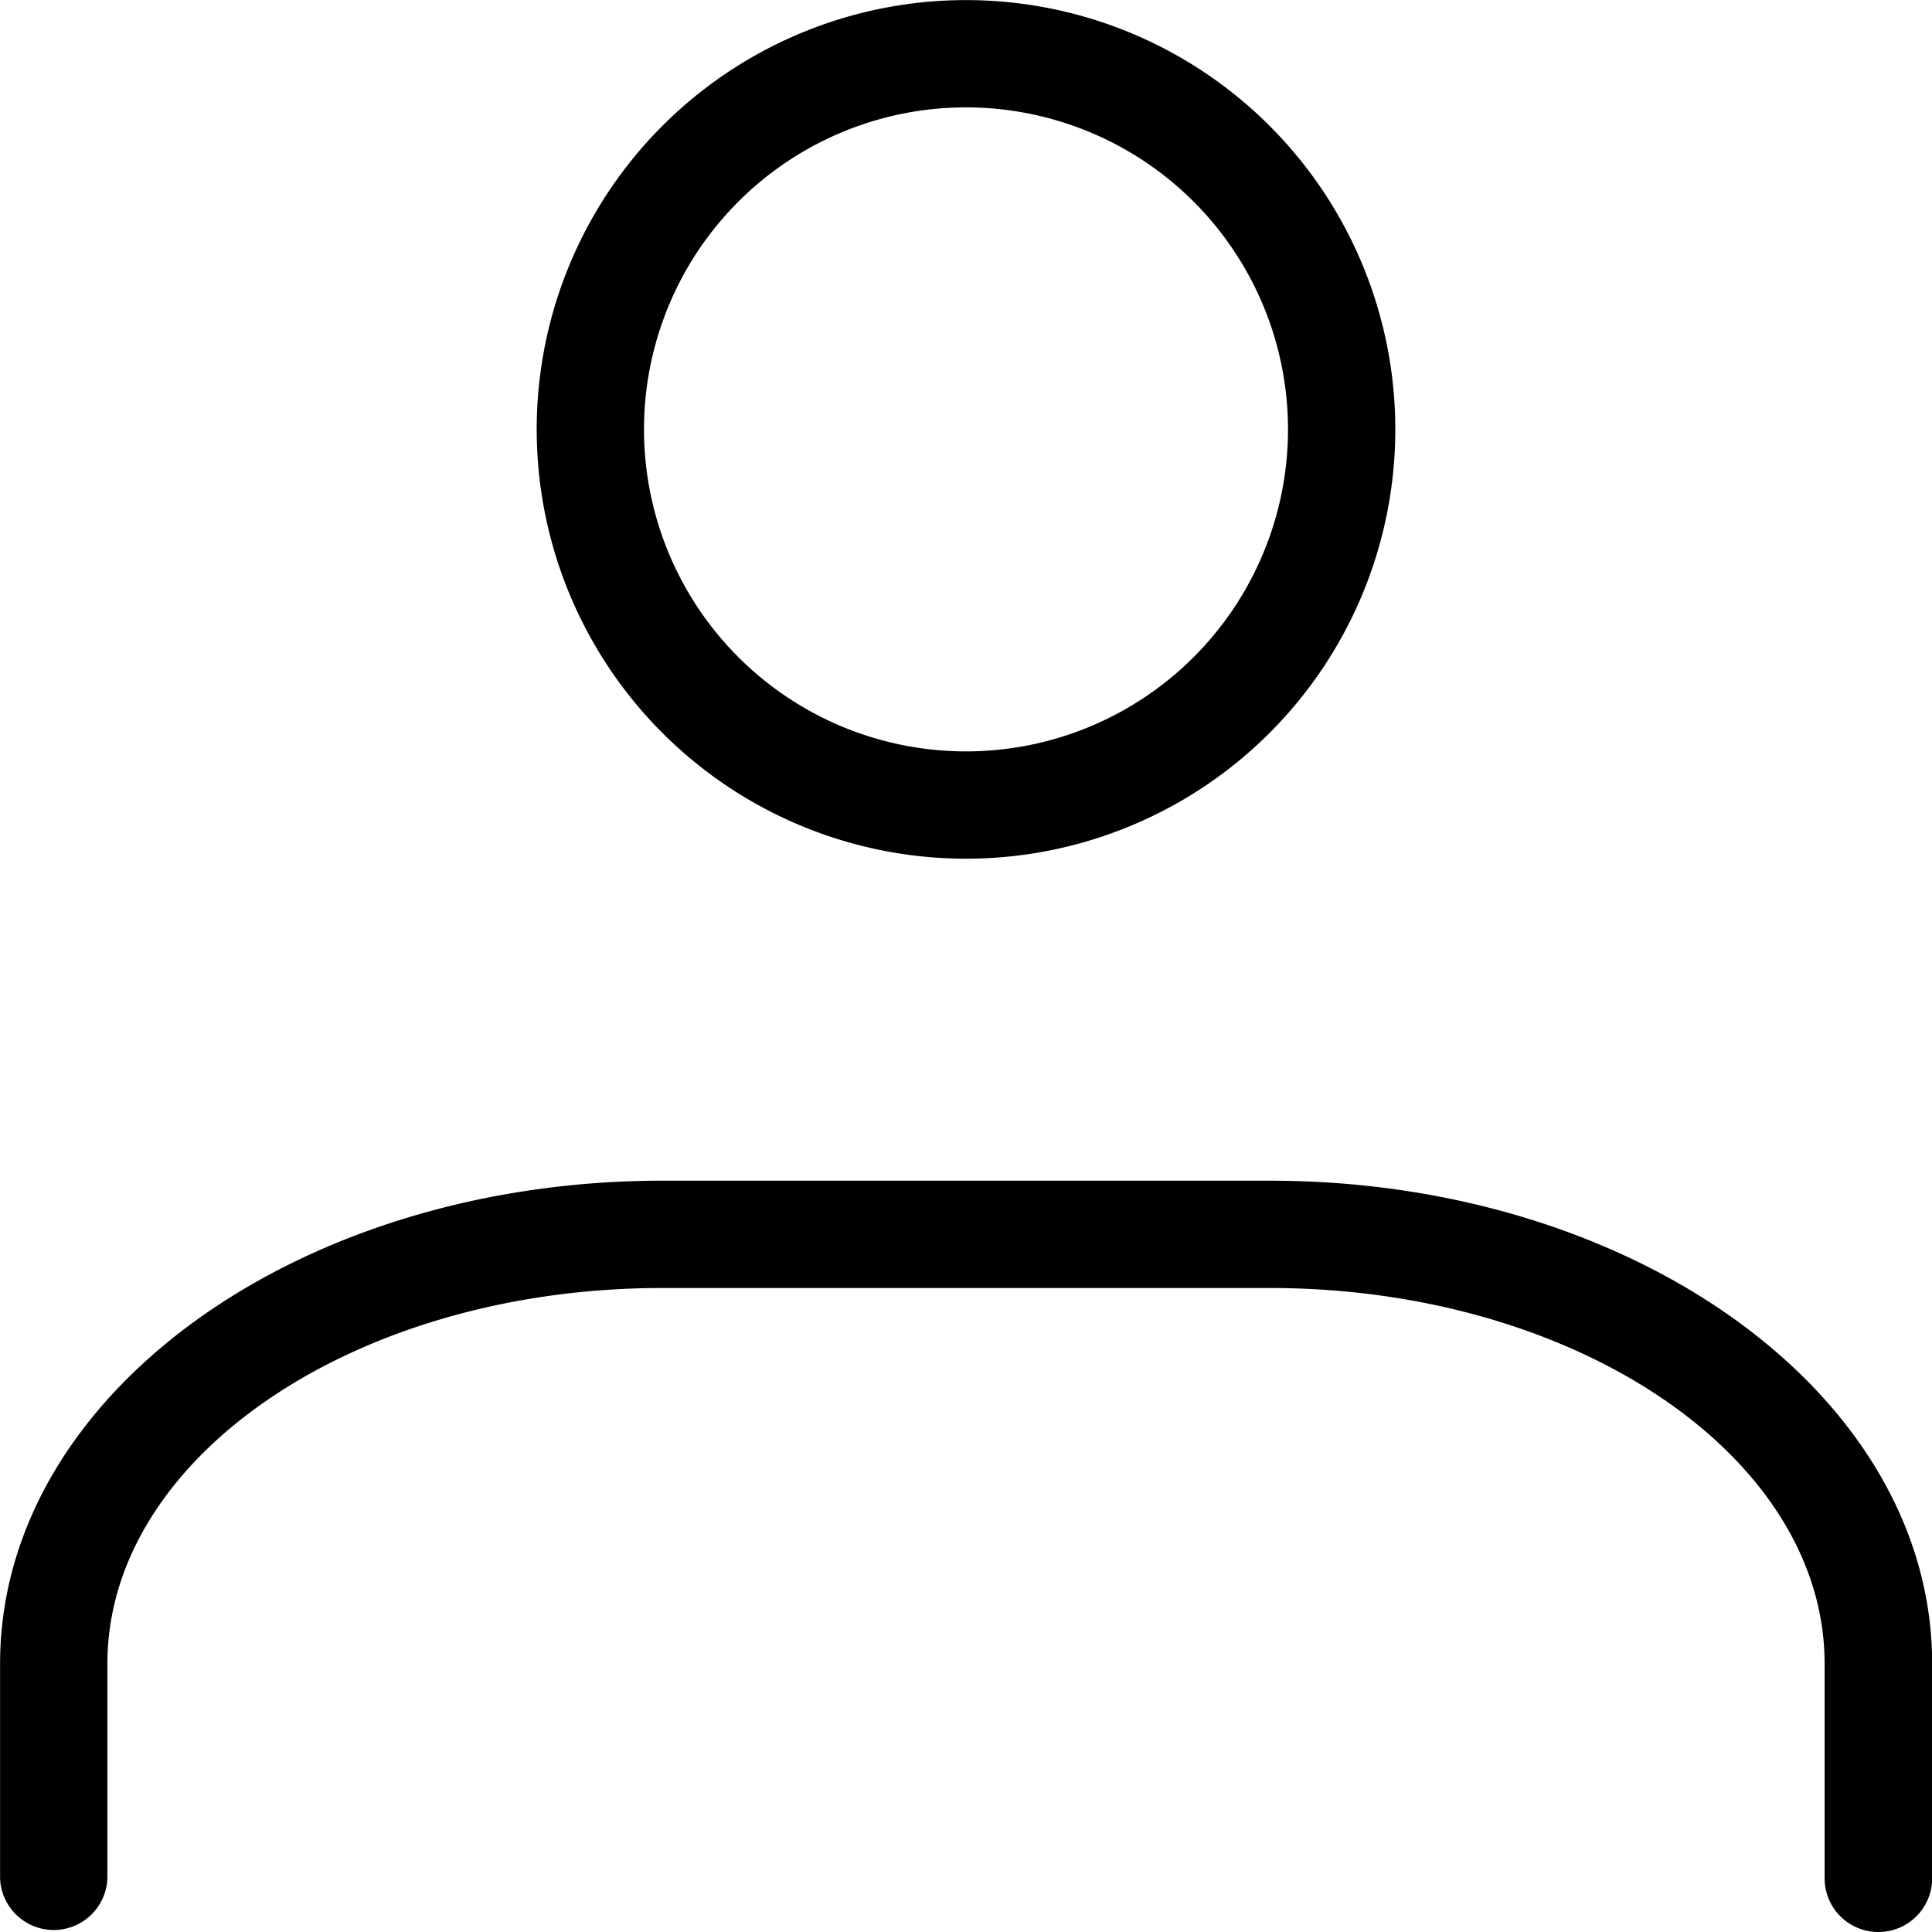 <svg xmlns="http://www.w3.org/2000/svg" viewBox="0 0 24 24"><path d="M23.333 24a.667.667 0 0 1-.667-.667v-2.666c0-2.573-3.093-4.667-6.893-4.667H8.227c-3.8 0-6.893 2.093-6.893 4.667v2.667a.667.667 0 0 1-1.333 0v-2.667c0-3.333 3.693-6 8.227-6h7.547c4.533 0 8.227 2.667 8.227 6v2.667a.667.667 0 0 1-.669.666ZM12 10.667a5.333 5.333 0 1 1 5.333-5.333A5.333 5.333 0 0 1 12 10.667Zm0-9.333a4 4 0 1 0 4 4 4 4 0 0 0-4-4Z"/></svg>